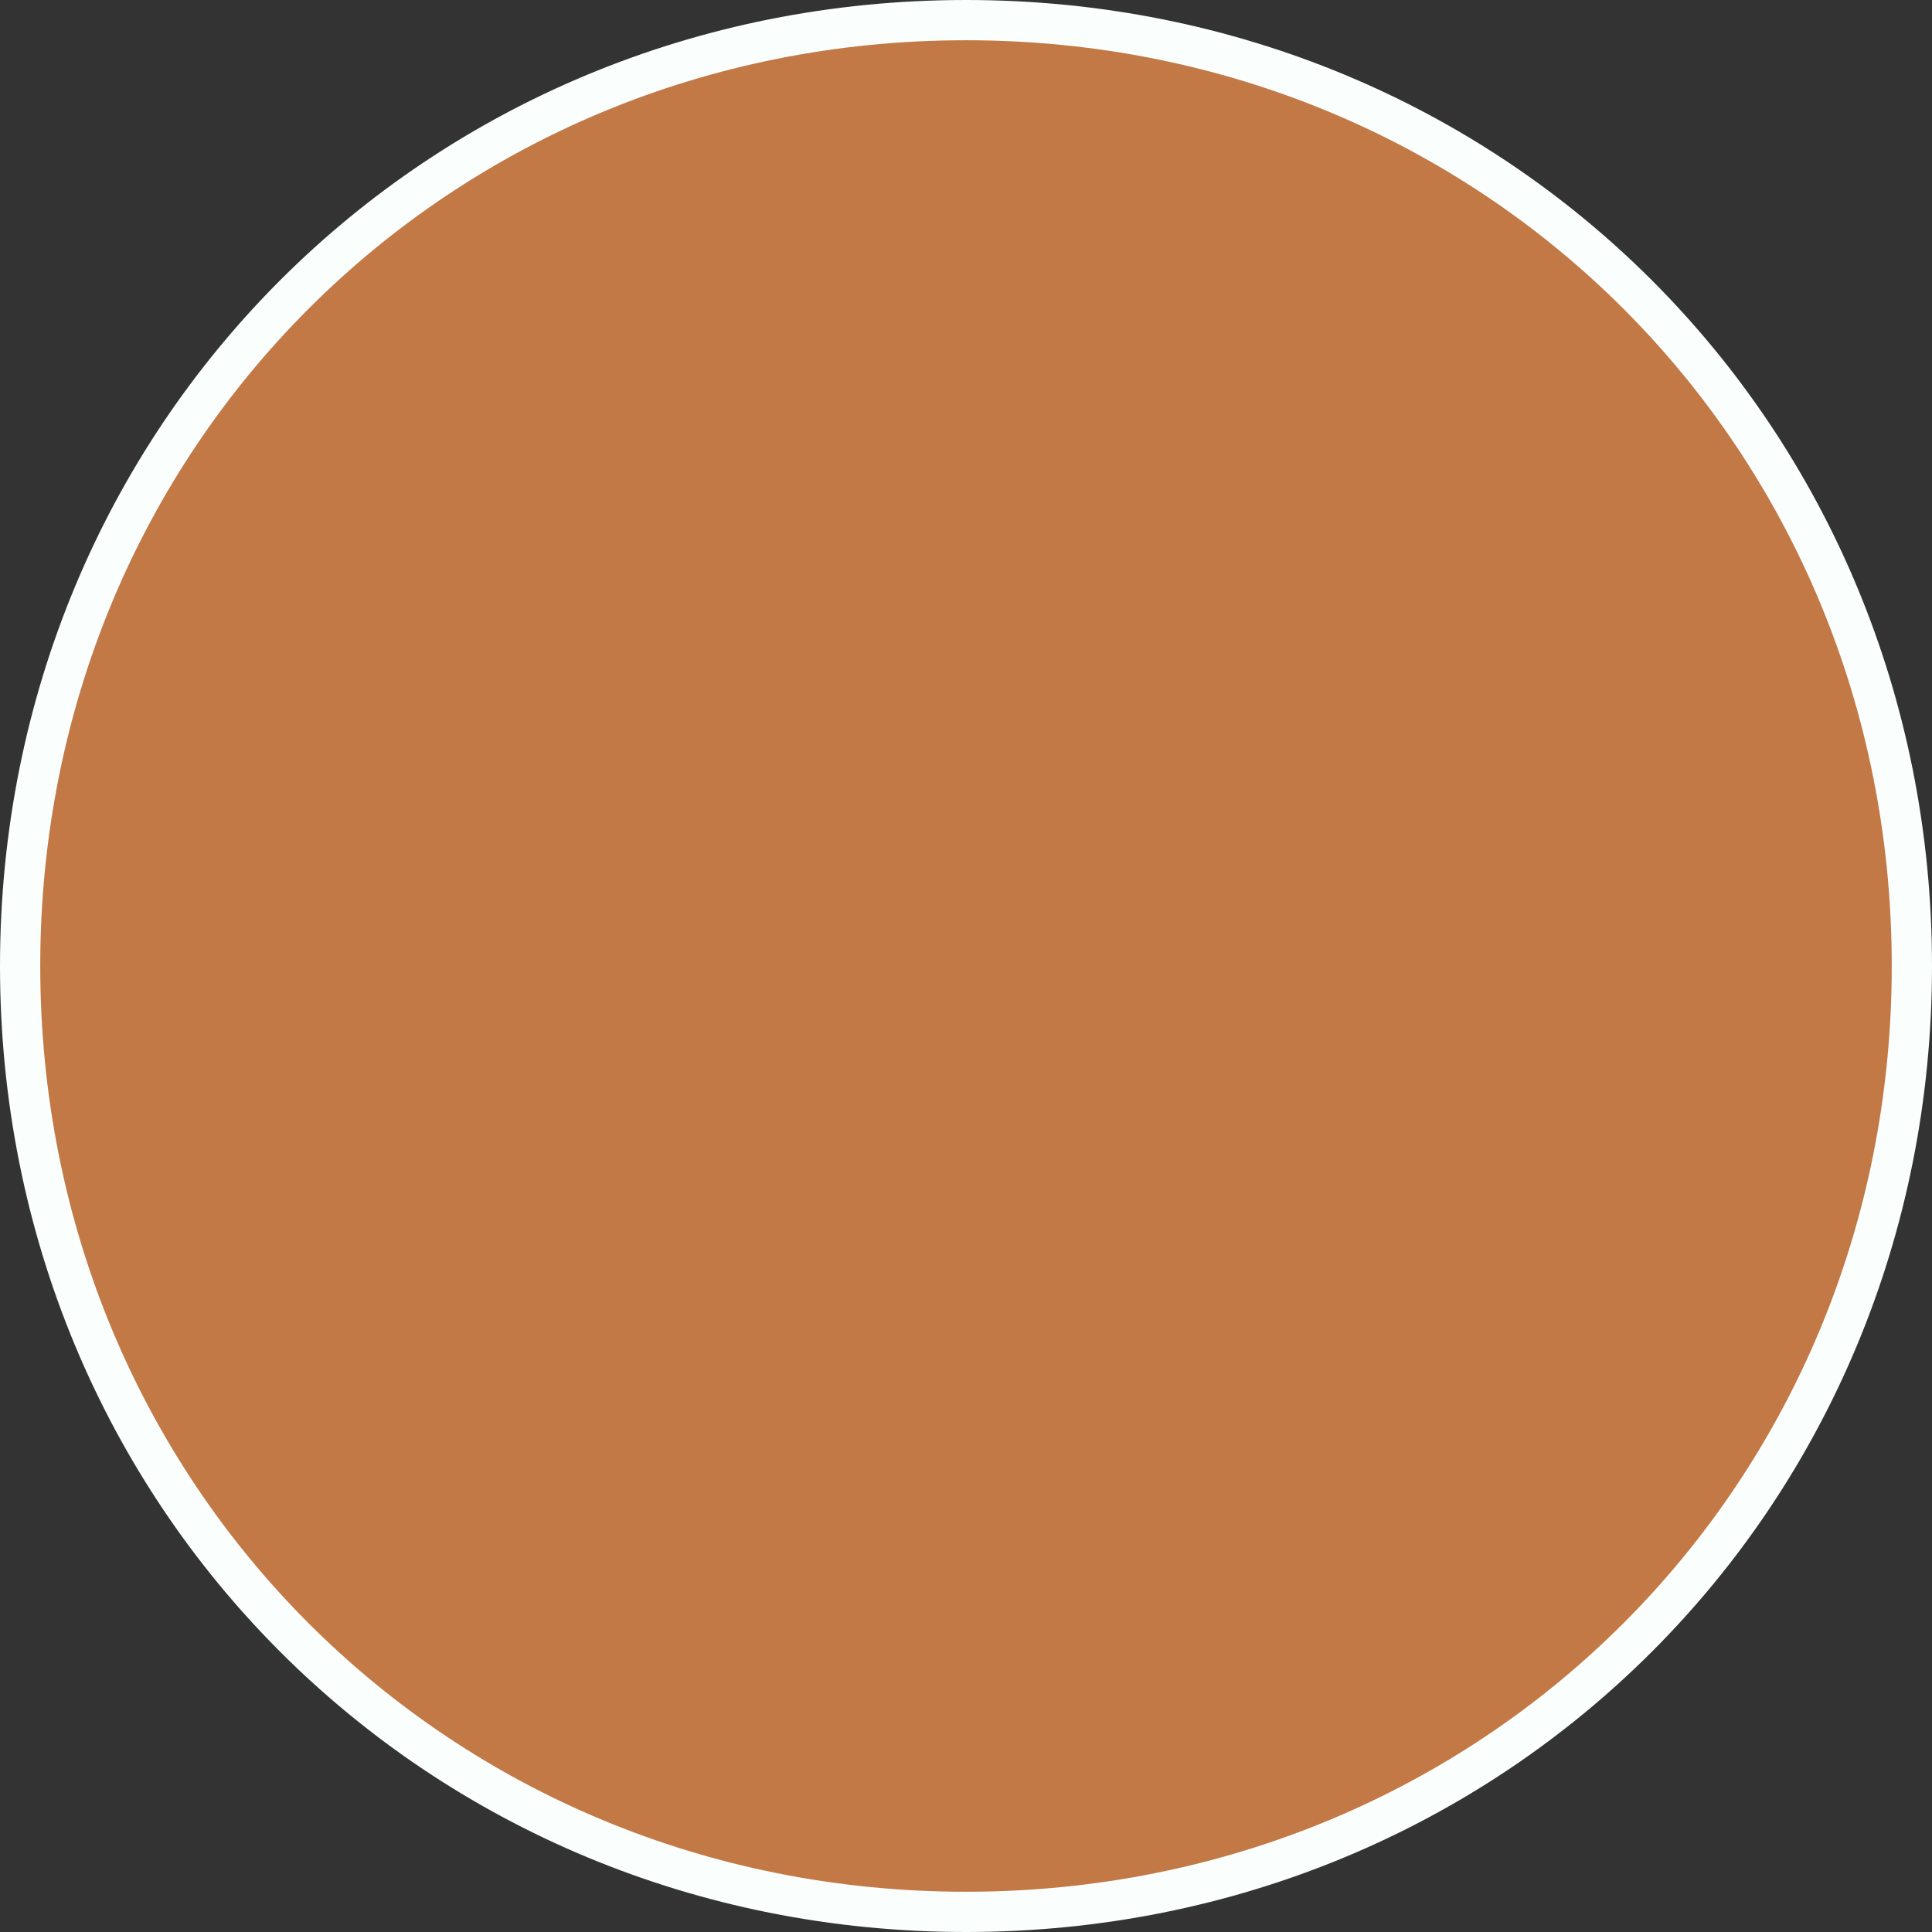 ﻿<?xml version="1.0" encoding="utf-8"?>
<svg version="1.1" xmlns:xlink="http://www.w3.org/1999/xlink" width="96px" height="96px" xmlns="http://www.w3.org/2000/svg">
  <rect width="100%" height="100%" fill="#333333" stroke="none"/>
  <g>
    <path d="M 48 1  C 74.32 1  95 21.68  95 48  C 95 74.32  74.32 95  48 95  C 21.68 95  1 74.32  1 48  C 1 21.68  21.68 1  48 1  Z " fill-rule="nonzero" fill="#c27946" stroke="none" />
    <path d="M 48 1  C 74.32 1  95 21.68  95 48  C 95 74.32  74.32 95  48 95  C 21.68 95  1 74.32  1 48  C 1 21.68  21.68 1  48 1  Z " stroke-width="2" stroke="#fafefd" fill="none" />
  </g>
</svg>